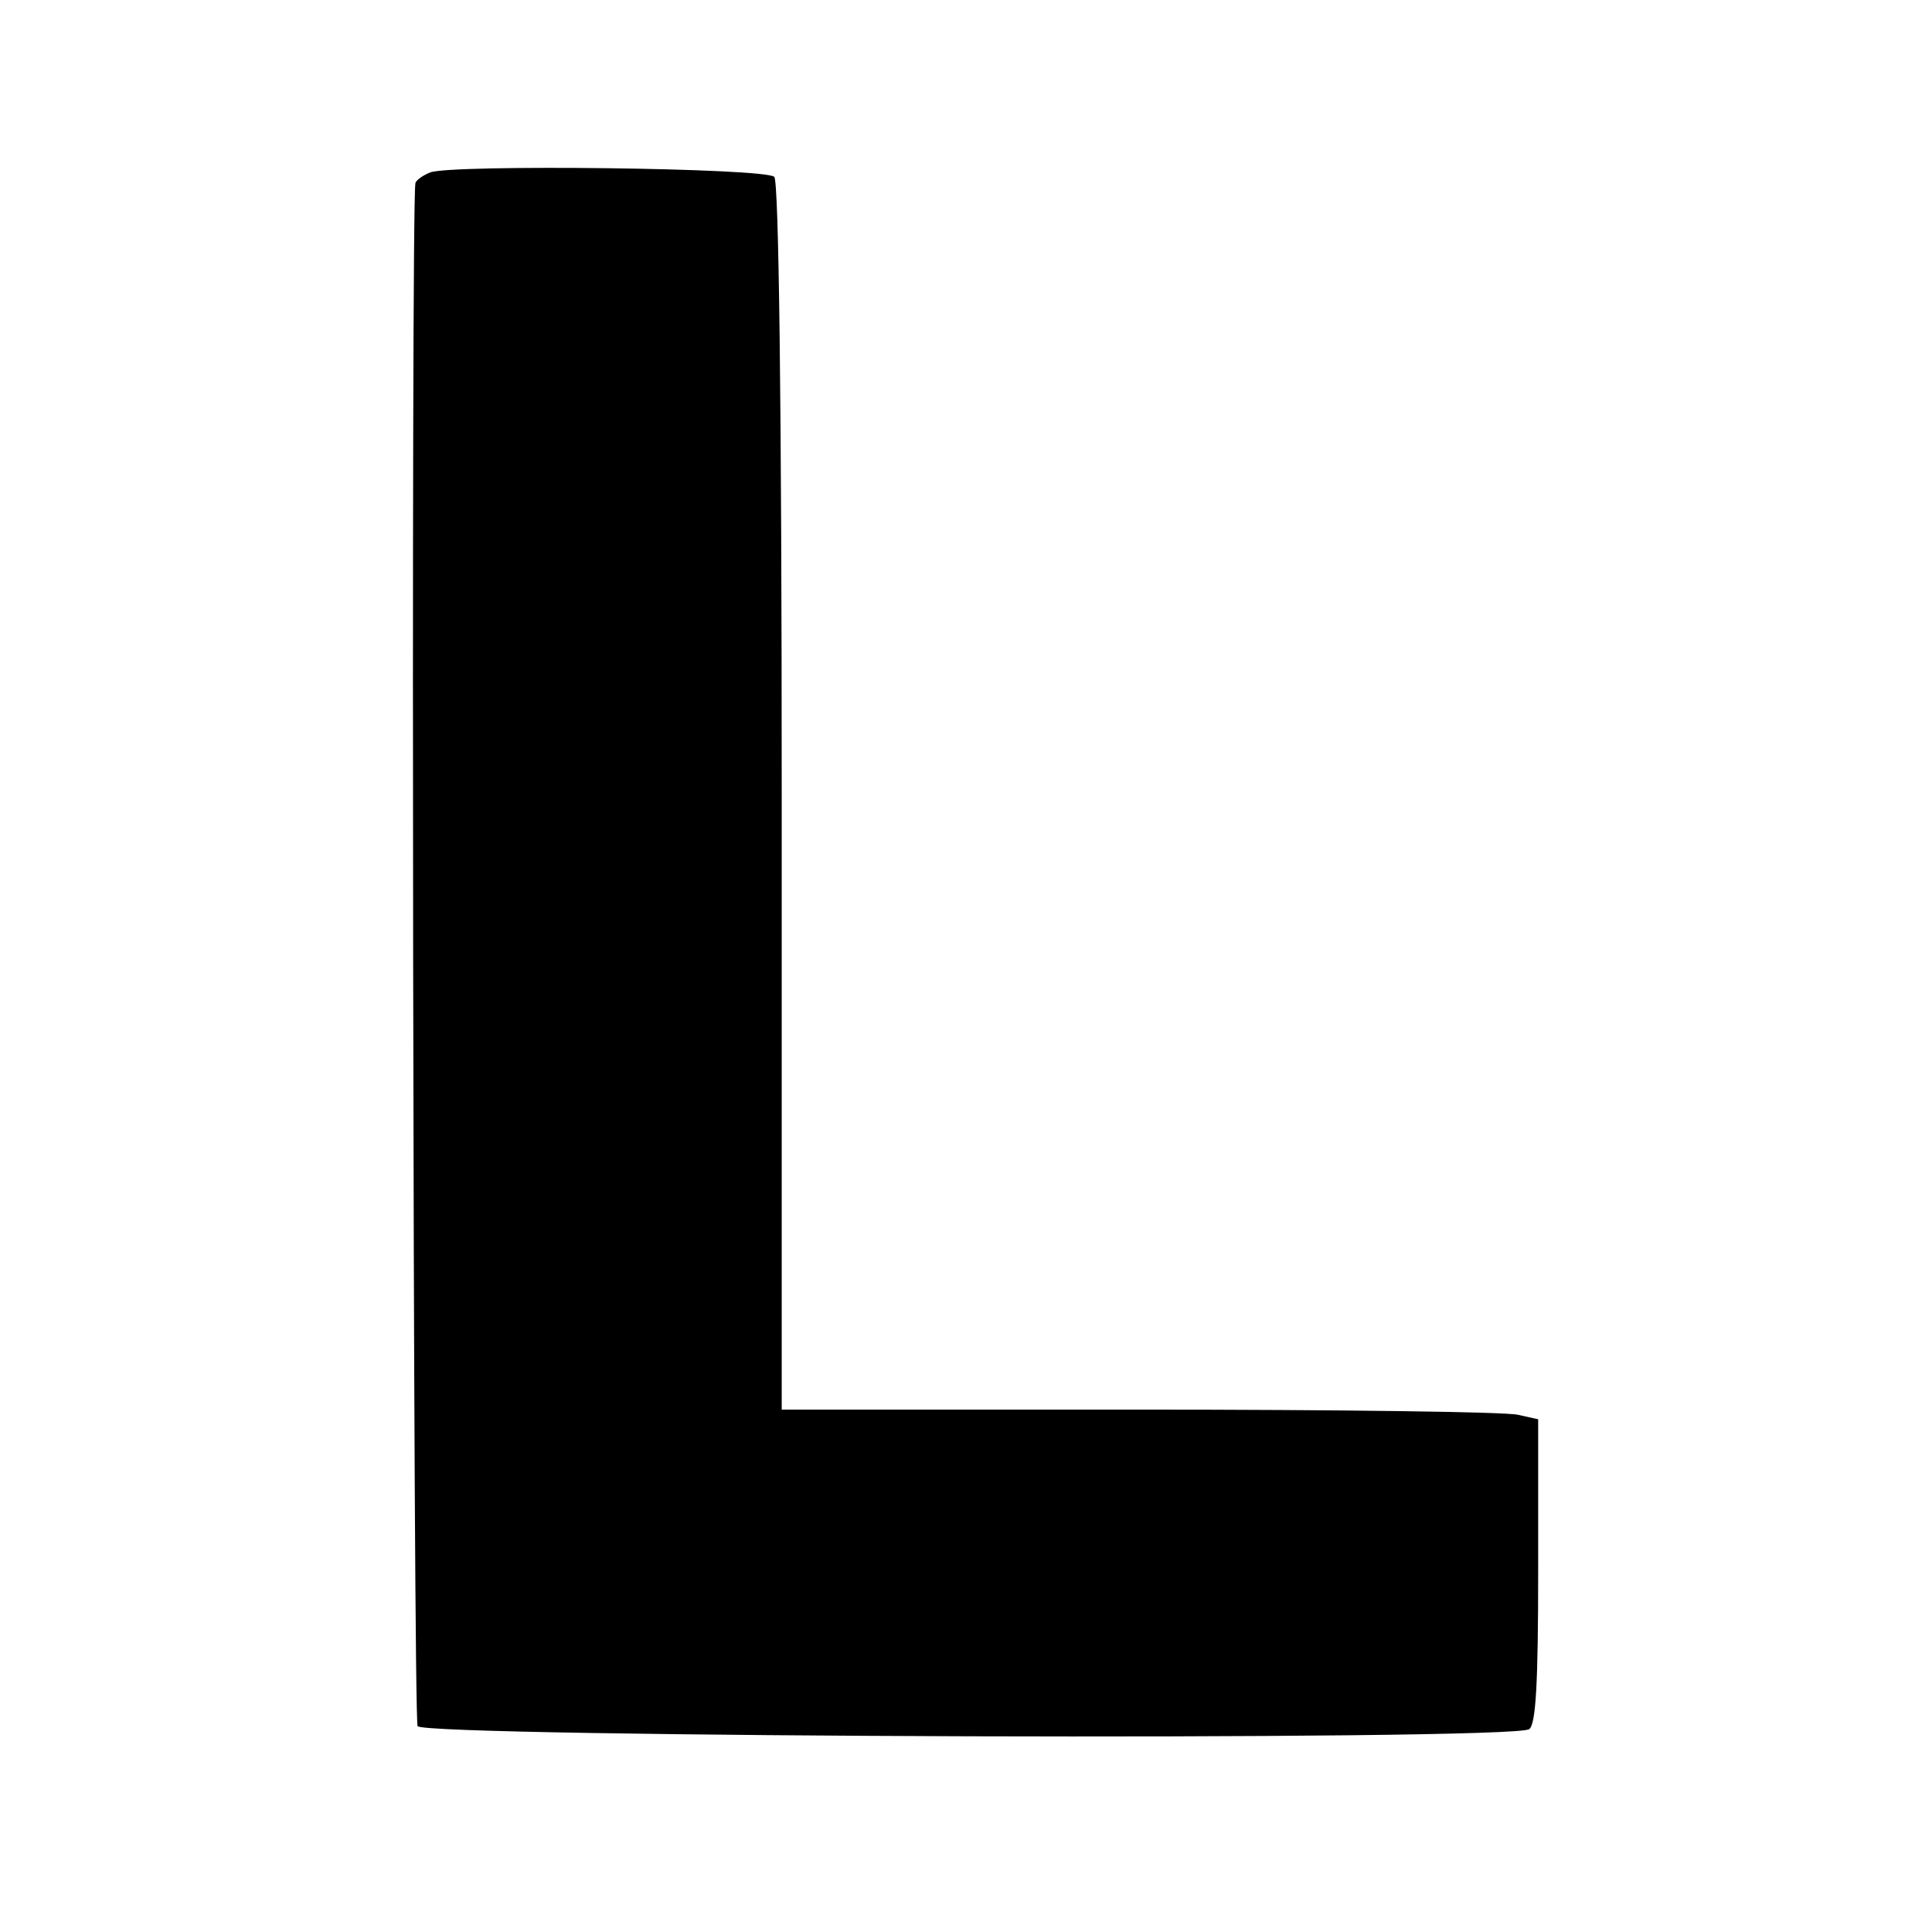 <?xml version="1.0" standalone="no"?>
<!DOCTYPE svg PUBLIC "-//W3C//DTD SVG 20010904//EN"
 "http://www.w3.org/TR/2001/REC-SVG-20010904/DTD/svg10.dtd">
<svg version="1.0" xmlns="http://www.w3.org/2000/svg"
 width="260pt" height="260pt" viewBox="0 0 260 260"
 preserveAspectRatio="xMidYMid meet">
<g transform="translate(0,260) scale(0.1,-0.1)"
fill="#000000" stroke="none">
<path d="M579 2368 c-10 -4 -20 -11 -20 -15 -6 -32 -3 -2066 3 -2076 9 -15
1475 -20 1496 -4 9 7 12 62 12 213 l0 204 -27 6 c-15 4 -244 7 -509 7 l-482 0
0 825 c0 535 -4 828 -10 834 -12 12 -433 17 -463 6z"/>
</g>
</svg>
